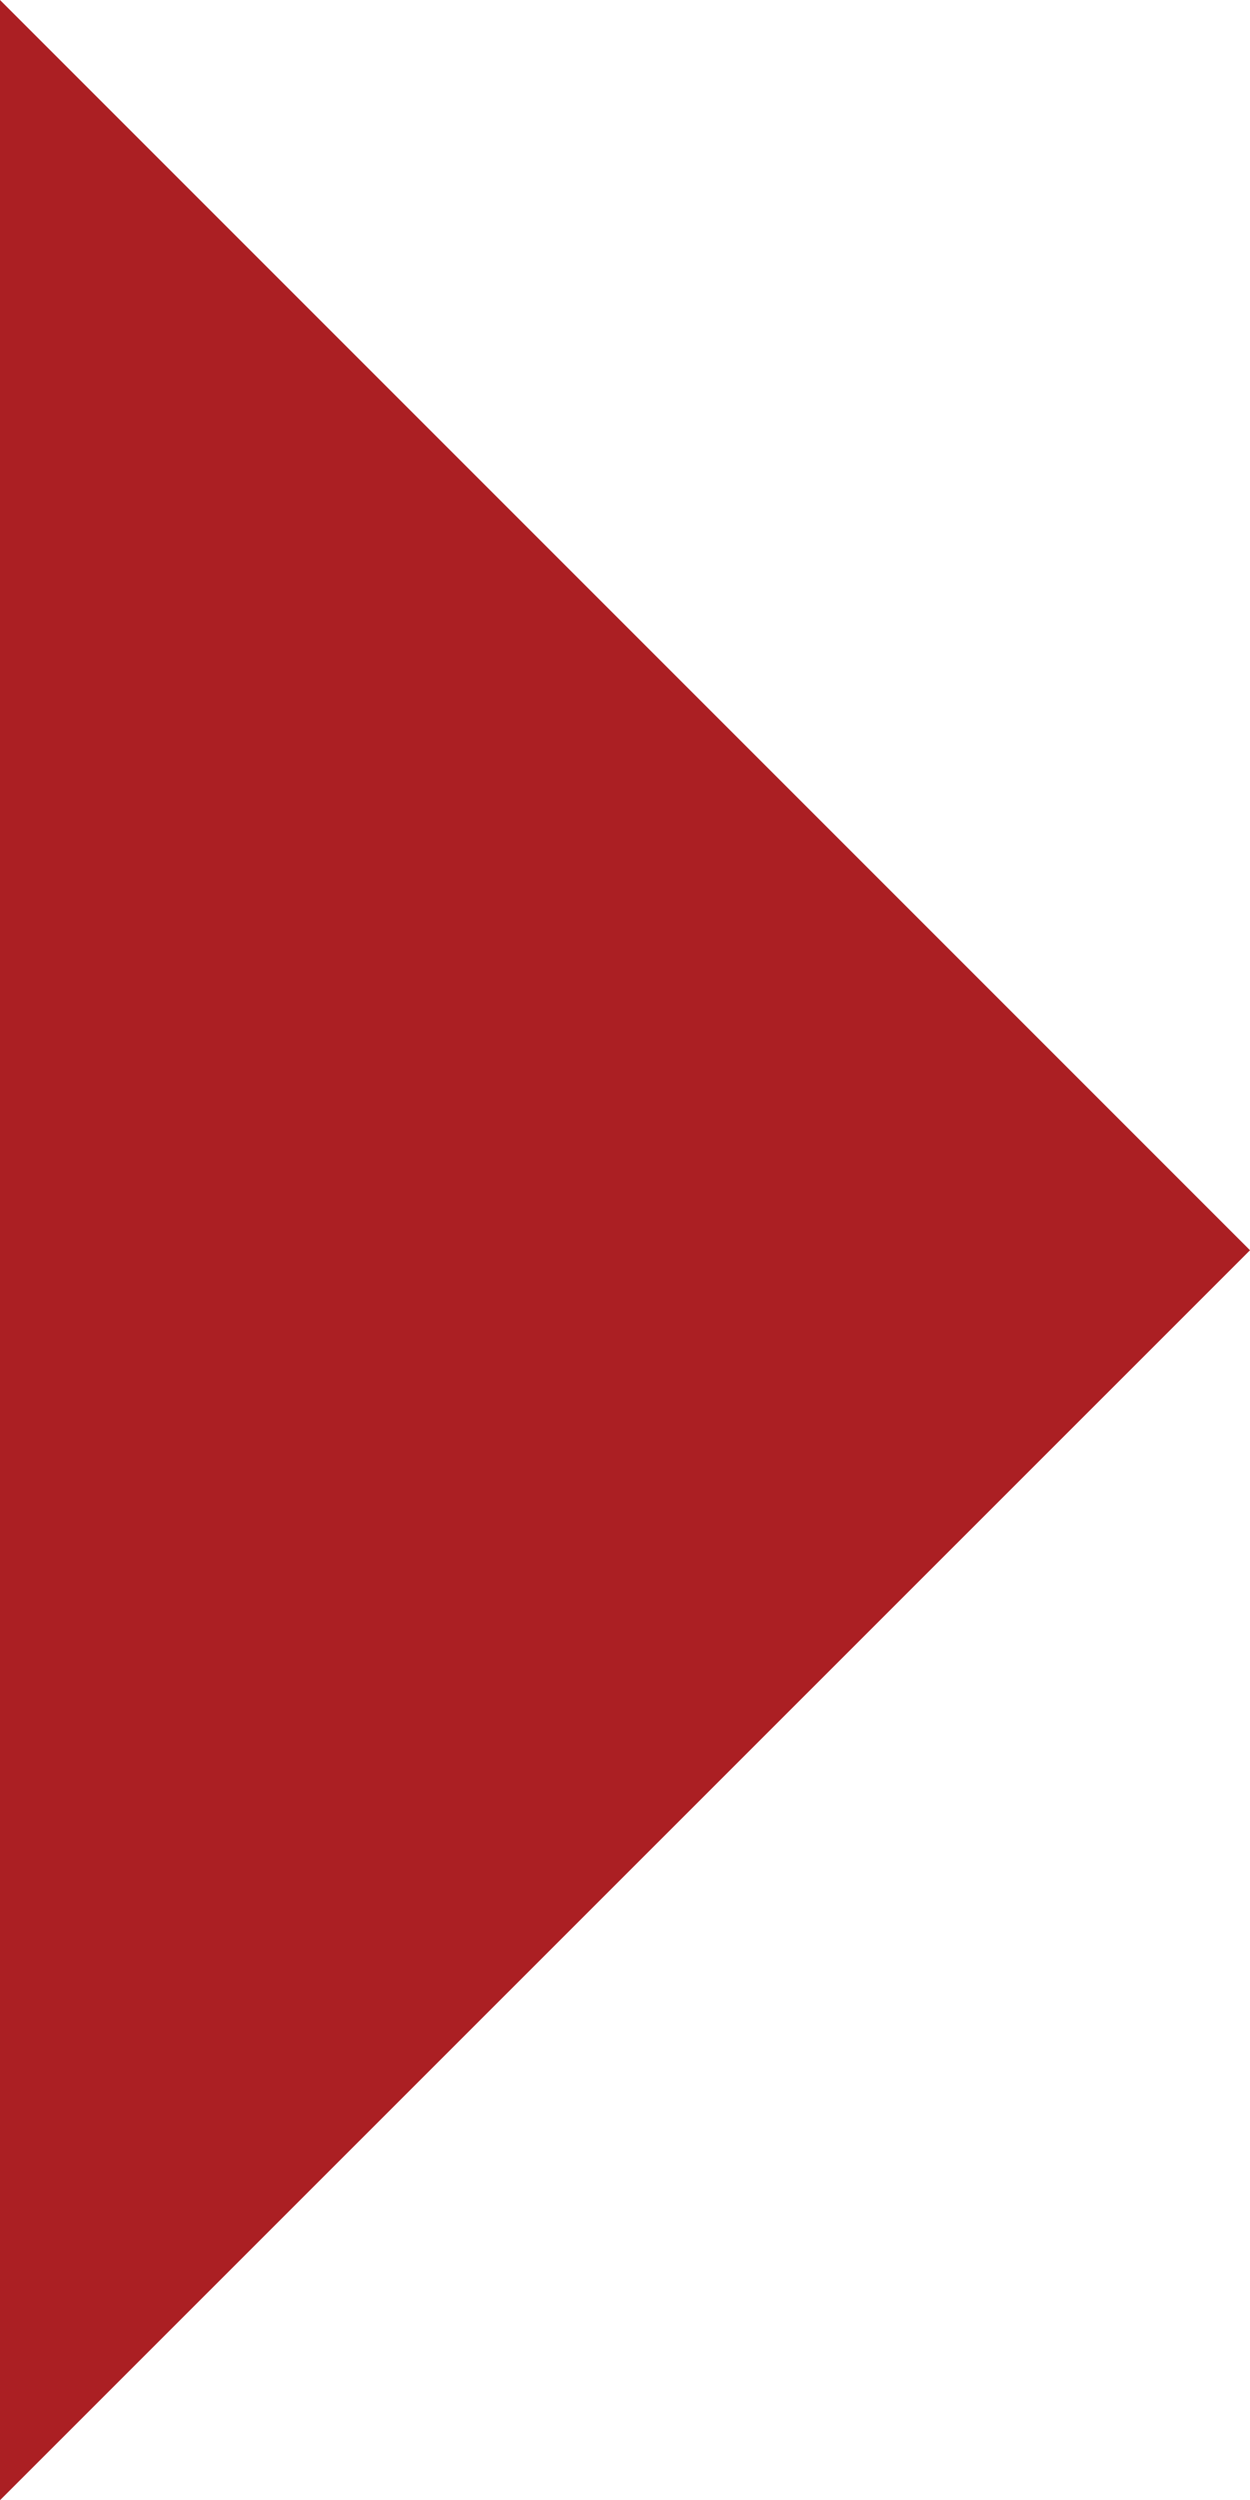 <svg xmlns="http://www.w3.org/2000/svg" width="4.482" height="8.963" viewBox="0 0 4.482 8.963">
  <path id="Icon_ionic-md-arrow-dropright" data-name="Icon ionic-md-arrow-dropright" d="M13.5,9l4.482,4.482L13.5,17.963Z" transform="translate(-13.5 -9)" fill="#ab1f23"/>
</svg>
